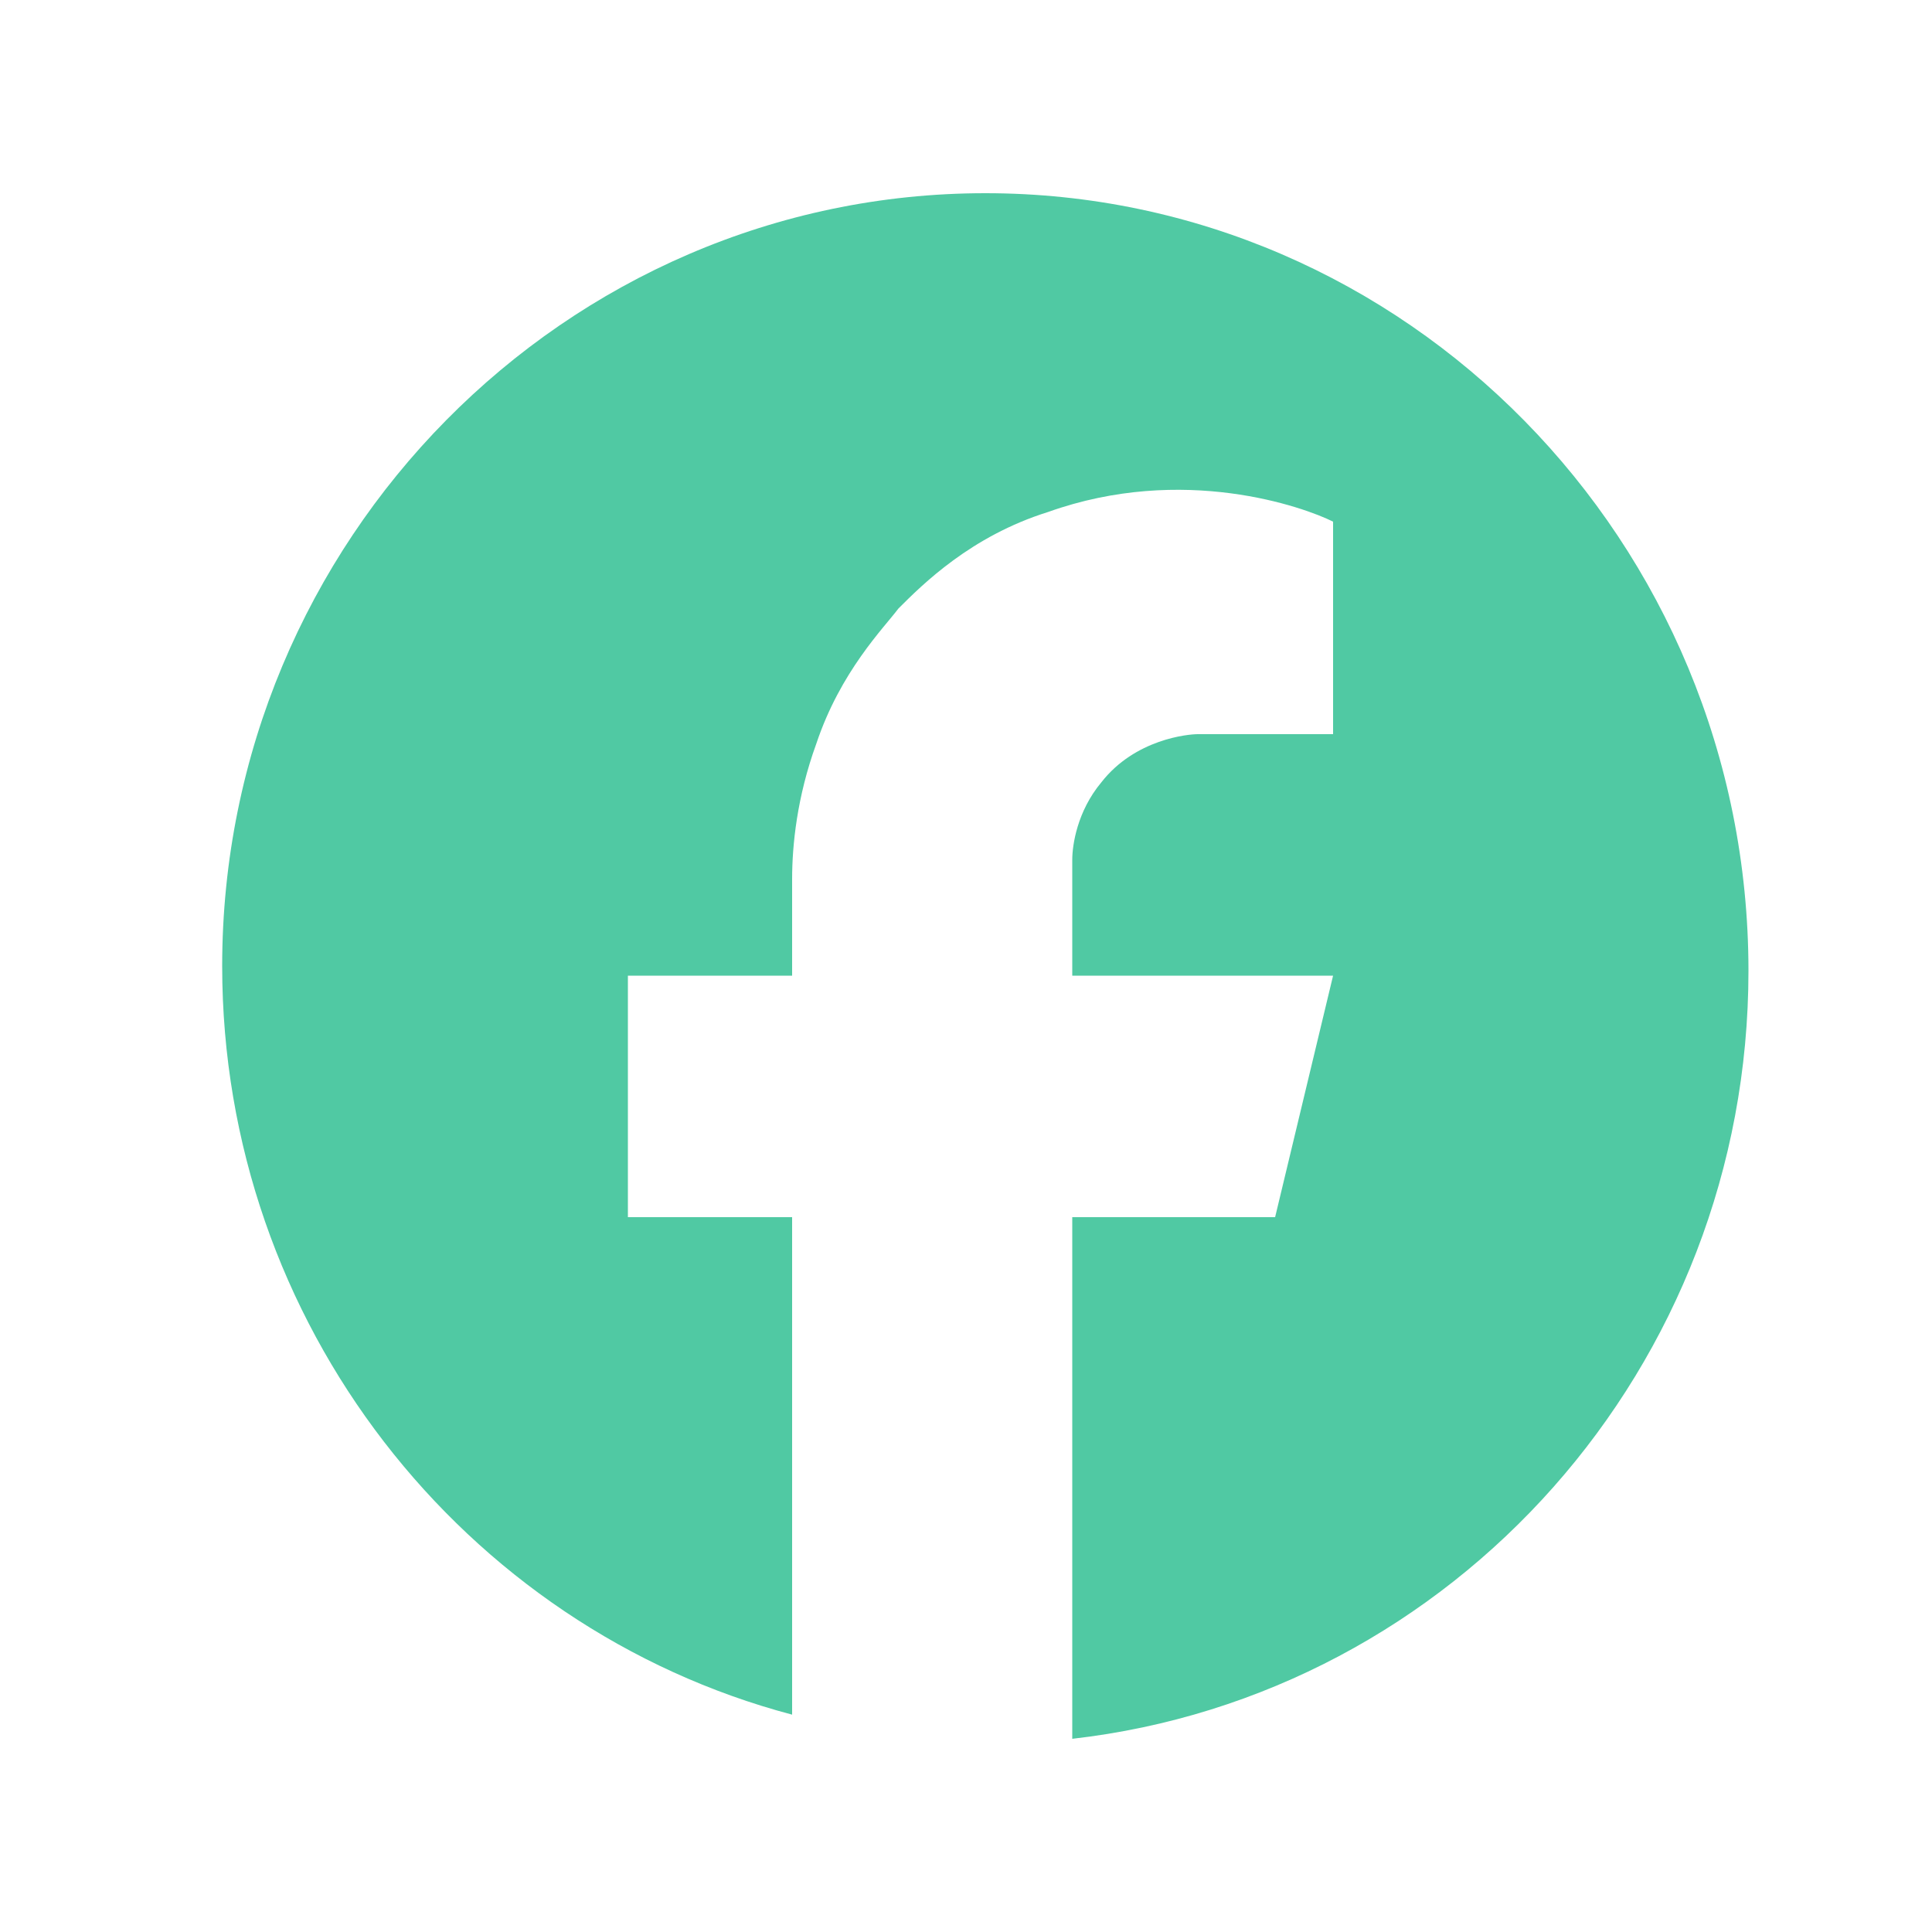 <?xml version="1.0" encoding="utf-8"?>
<!-- Generator: Adobe Illustrator 25.0.0, SVG Export Plug-In . SVG Version: 6.00 Build 0)  -->
<svg version="1.1" id="Layer_1" xmlns="http://www.w3.org/2000/svg" xmlns:xlink="http://www.w3.org/1999/xlink" x="0px" y="0px"
	 viewBox="0 0 40 40" style="enable-background:new 0 0 40 40;" xml:space="preserve">
<style type="text/css">
	.st0{fill:#50c9a3;}
</style>
<path class="st0" d="M20.4,4C11.7,4,4.6,11.2,4.6,20c0,7.4,5,13.7,11.8,15.5V25.2H13v-5h3.4v-2c0-0.7,0.1-1.7,0.5-2.8
	c0.5-1.5,1.4-2.4,1.7-2.8c0.5-0.5,1.5-1.5,3.1-2c2.8-1,5.3-0.1,5.9,0.2c0,1.5,0,2.9,0,4.4c-0.9,0-1.9,0-2.8,0c-0.2,0-1.3,0.1-2,1
	c-0.5,0.6-0.6,1.3-0.6,1.6c0,0.8,0,1.6,0,2.4c1.8,0,3.6,0,5.4,0l-1.2,5h-4.2V36c7.9-0.9,14-7.7,14-15.9C36.2,11.2,29.1,4,20.4,4z"/>
</svg>

